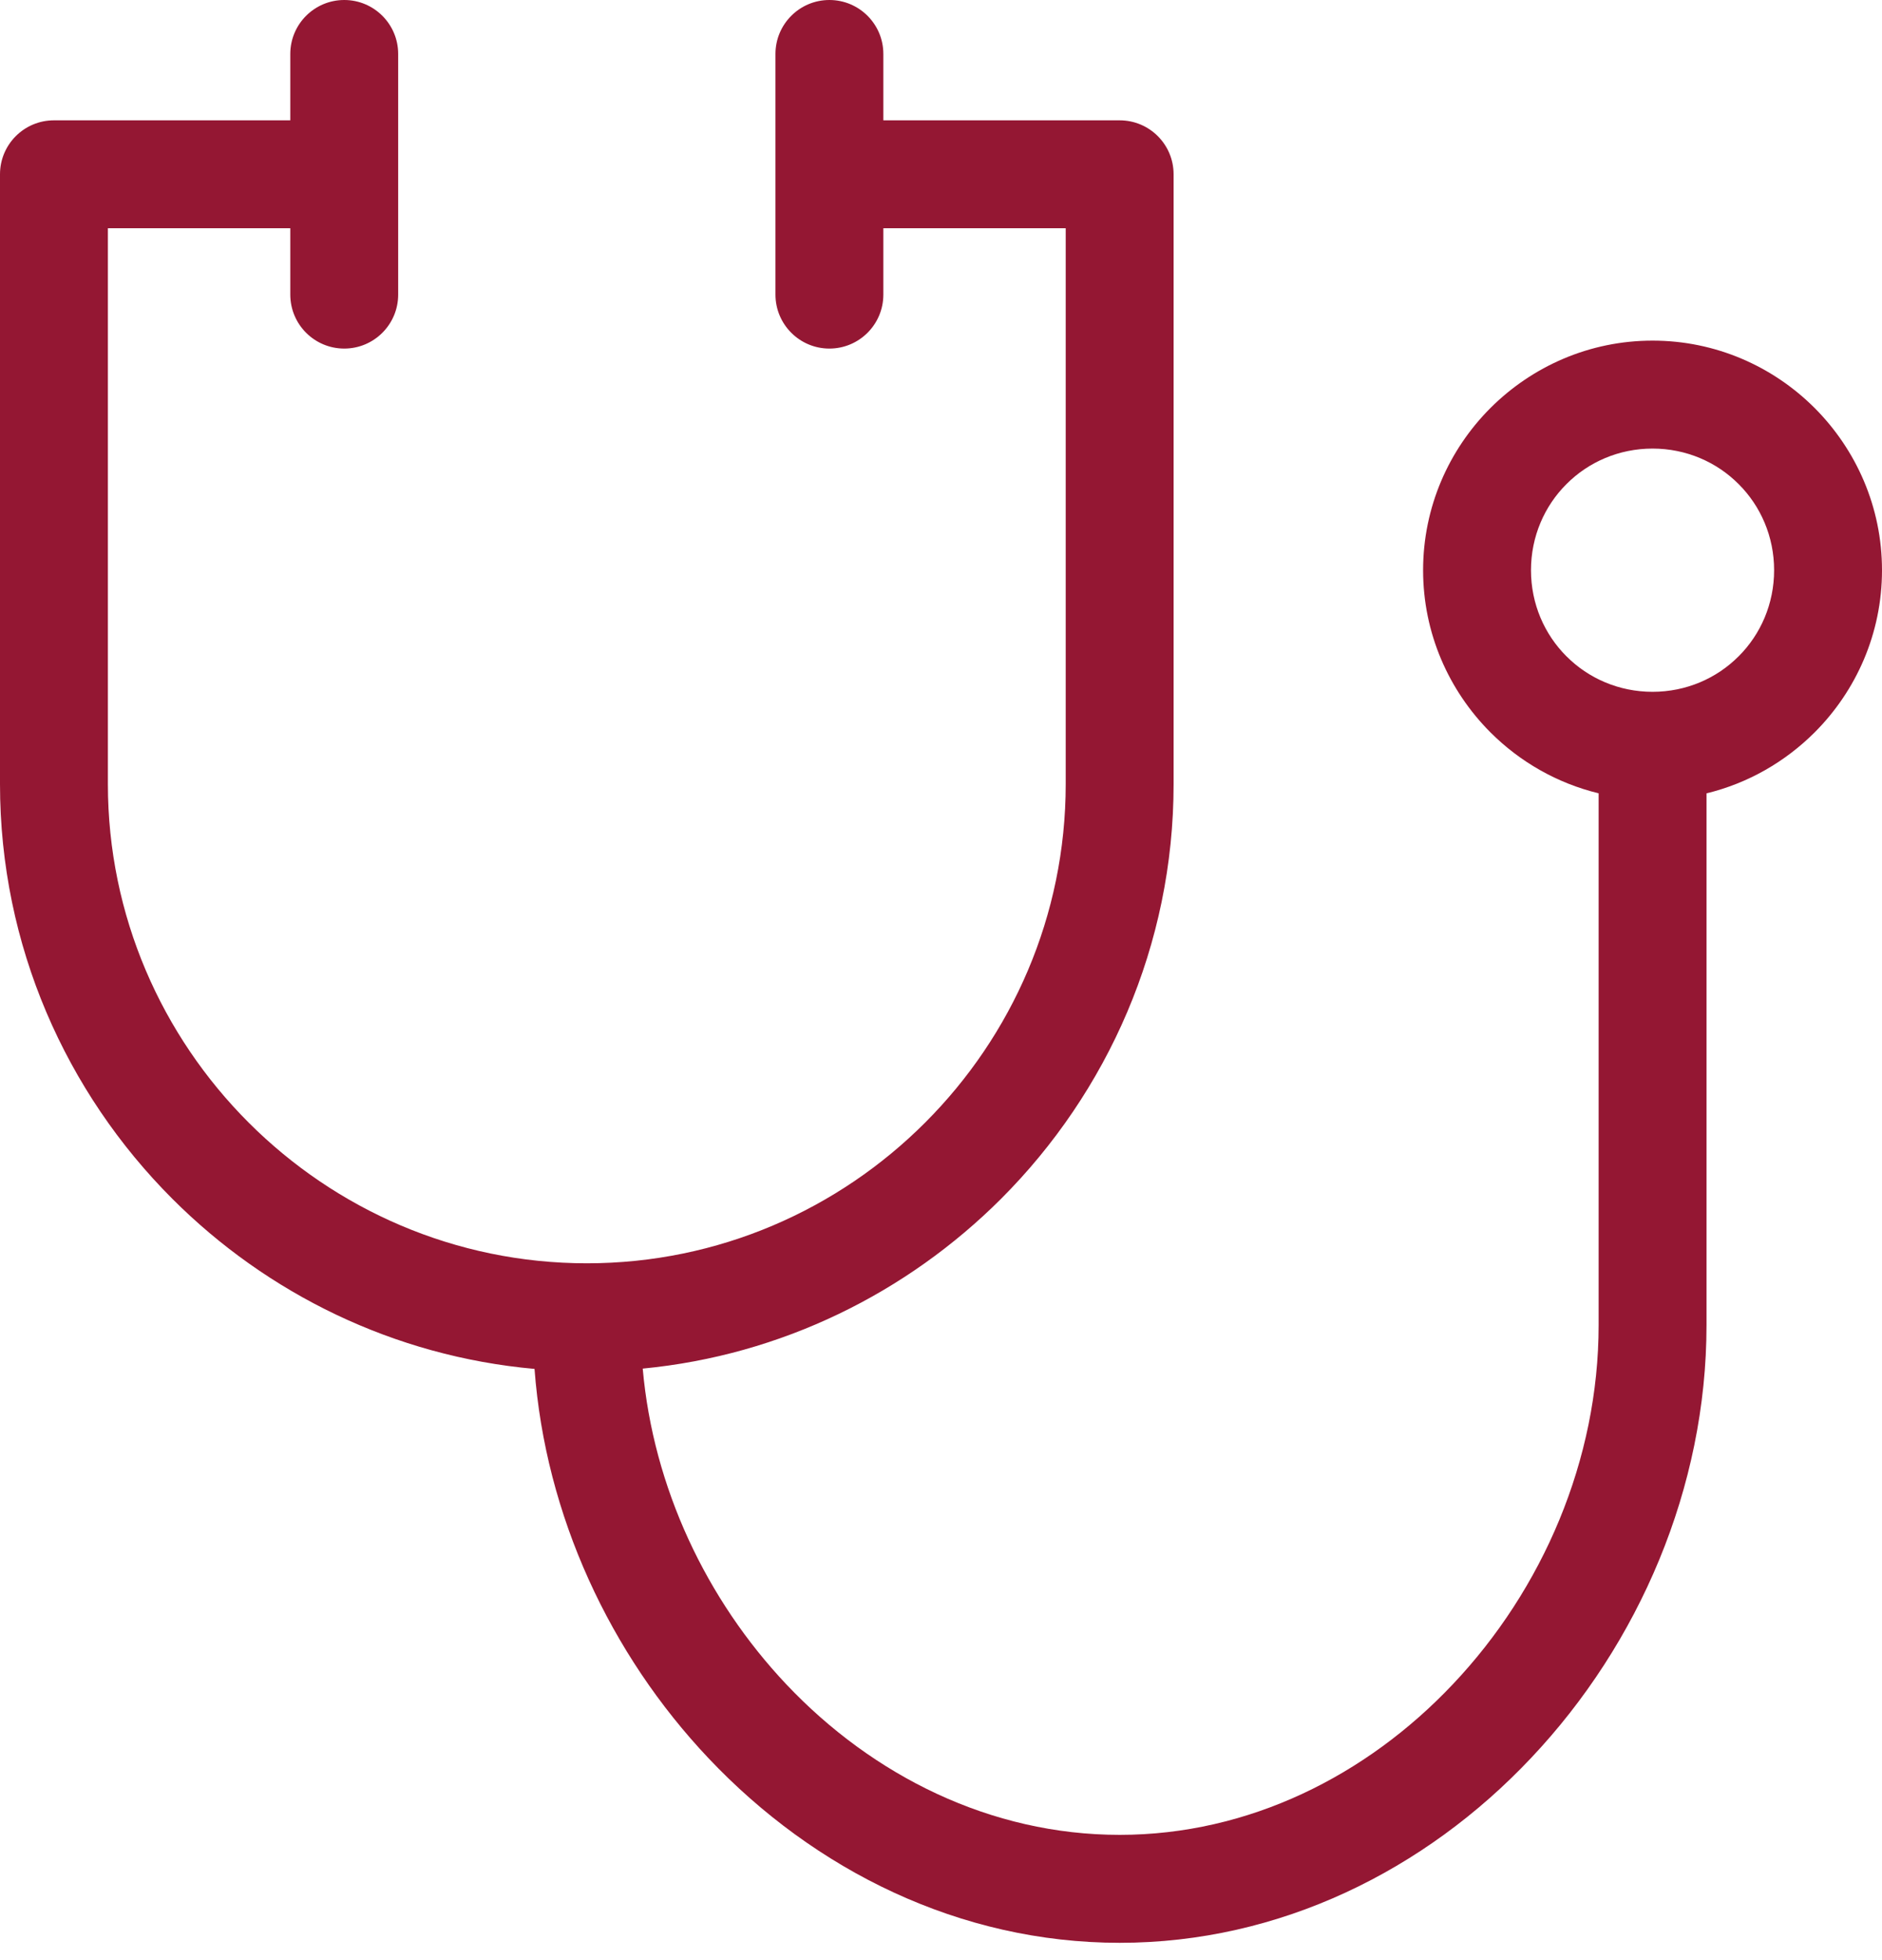 <?xml version="1.0" encoding="UTF-8"?>
<svg xmlns="http://www.w3.org/2000/svg" width="49" height="51" viewBox="0 0 49 51" fill="none">
  <path d="M22.999 3.131H29.152C29.927 3.131 30.556 3.759 30.556 4.535V20.403C30.556 24.598 28.837 28.417 26.069 31.188L26.064 31.193C23.614 33.639 20.351 35.264 16.734 35.611C17.008 38.705 18.391 41.624 20.474 43.828C22.724 46.206 25.792 47.743 29.153 47.743C32.509 47.743 35.575 46.206 37.824 43.827C40.166 41.357 41.622 37.986 41.622 34.479V20.642C40.541 20.38 39.572 19.822 38.808 19.059L38.803 19.054C37.72 17.968 37.052 16.477 37.052 14.837C37.052 13.194 37.722 11.702 38.803 10.619L38.808 10.614C39.895 9.531 41.385 8.863 43.026 8.863C44.669 8.863 46.161 9.533 47.244 10.614L47.249 10.619C48.331 11.705 49 13.196 49 14.837C49 16.479 48.331 17.971 47.249 19.054L47.244 19.059C46.478 19.823 45.511 20.381 44.431 20.643V34.479C44.431 38.705 42.677 42.767 39.862 45.744C37.105 48.666 33.319 50.552 29.153 50.552C24.989 50.552 21.205 48.666 18.445 45.747C15.883 43.039 14.2 39.432 13.917 35.619C10.254 35.292 6.954 33.66 4.487 31.193C1.72 28.425 0 24.605 0 20.403V4.535C0 3.759 0.629 3.131 1.404 3.131H7.558V1.404C7.558 0.629 8.187 0 8.963 0C9.738 0 10.367 0.629 10.367 1.404V7.666C10.367 8.441 9.738 9.07 8.963 9.07C8.187 9.07 7.558 8.441 7.558 7.666V5.939H2.809V20.403C2.809 23.831 4.213 26.949 6.472 29.208C8.732 31.468 11.85 32.871 15.279 32.871C18.71 32.871 21.828 31.47 24.084 29.213L24.089 29.208C26.346 26.952 27.747 23.835 27.747 20.403V5.939H22.999V7.666C22.999 8.441 22.37 9.07 21.594 9.07C20.819 9.07 20.19 8.441 20.19 7.666V1.404C20.19 0.629 20.819 0 21.594 0C22.37 0 22.999 0.629 22.999 1.404V3.131ZM45.264 12.593C44.696 12.024 43.904 11.672 43.026 11.672C42.148 11.672 41.356 12.024 40.788 12.593L40.782 12.599C40.213 13.167 39.861 13.959 39.861 14.837C39.861 15.715 40.213 16.506 40.782 17.075L40.788 17.08C41.356 17.649 42.148 18.001 43.026 18.001C43.904 18.001 44.696 17.649 45.264 17.08L45.27 17.075C45.839 16.506 46.191 15.715 46.191 14.837C46.191 13.959 45.839 13.167 45.27 12.599L45.264 12.593Z" fill="#941733"></path>
</svg>
